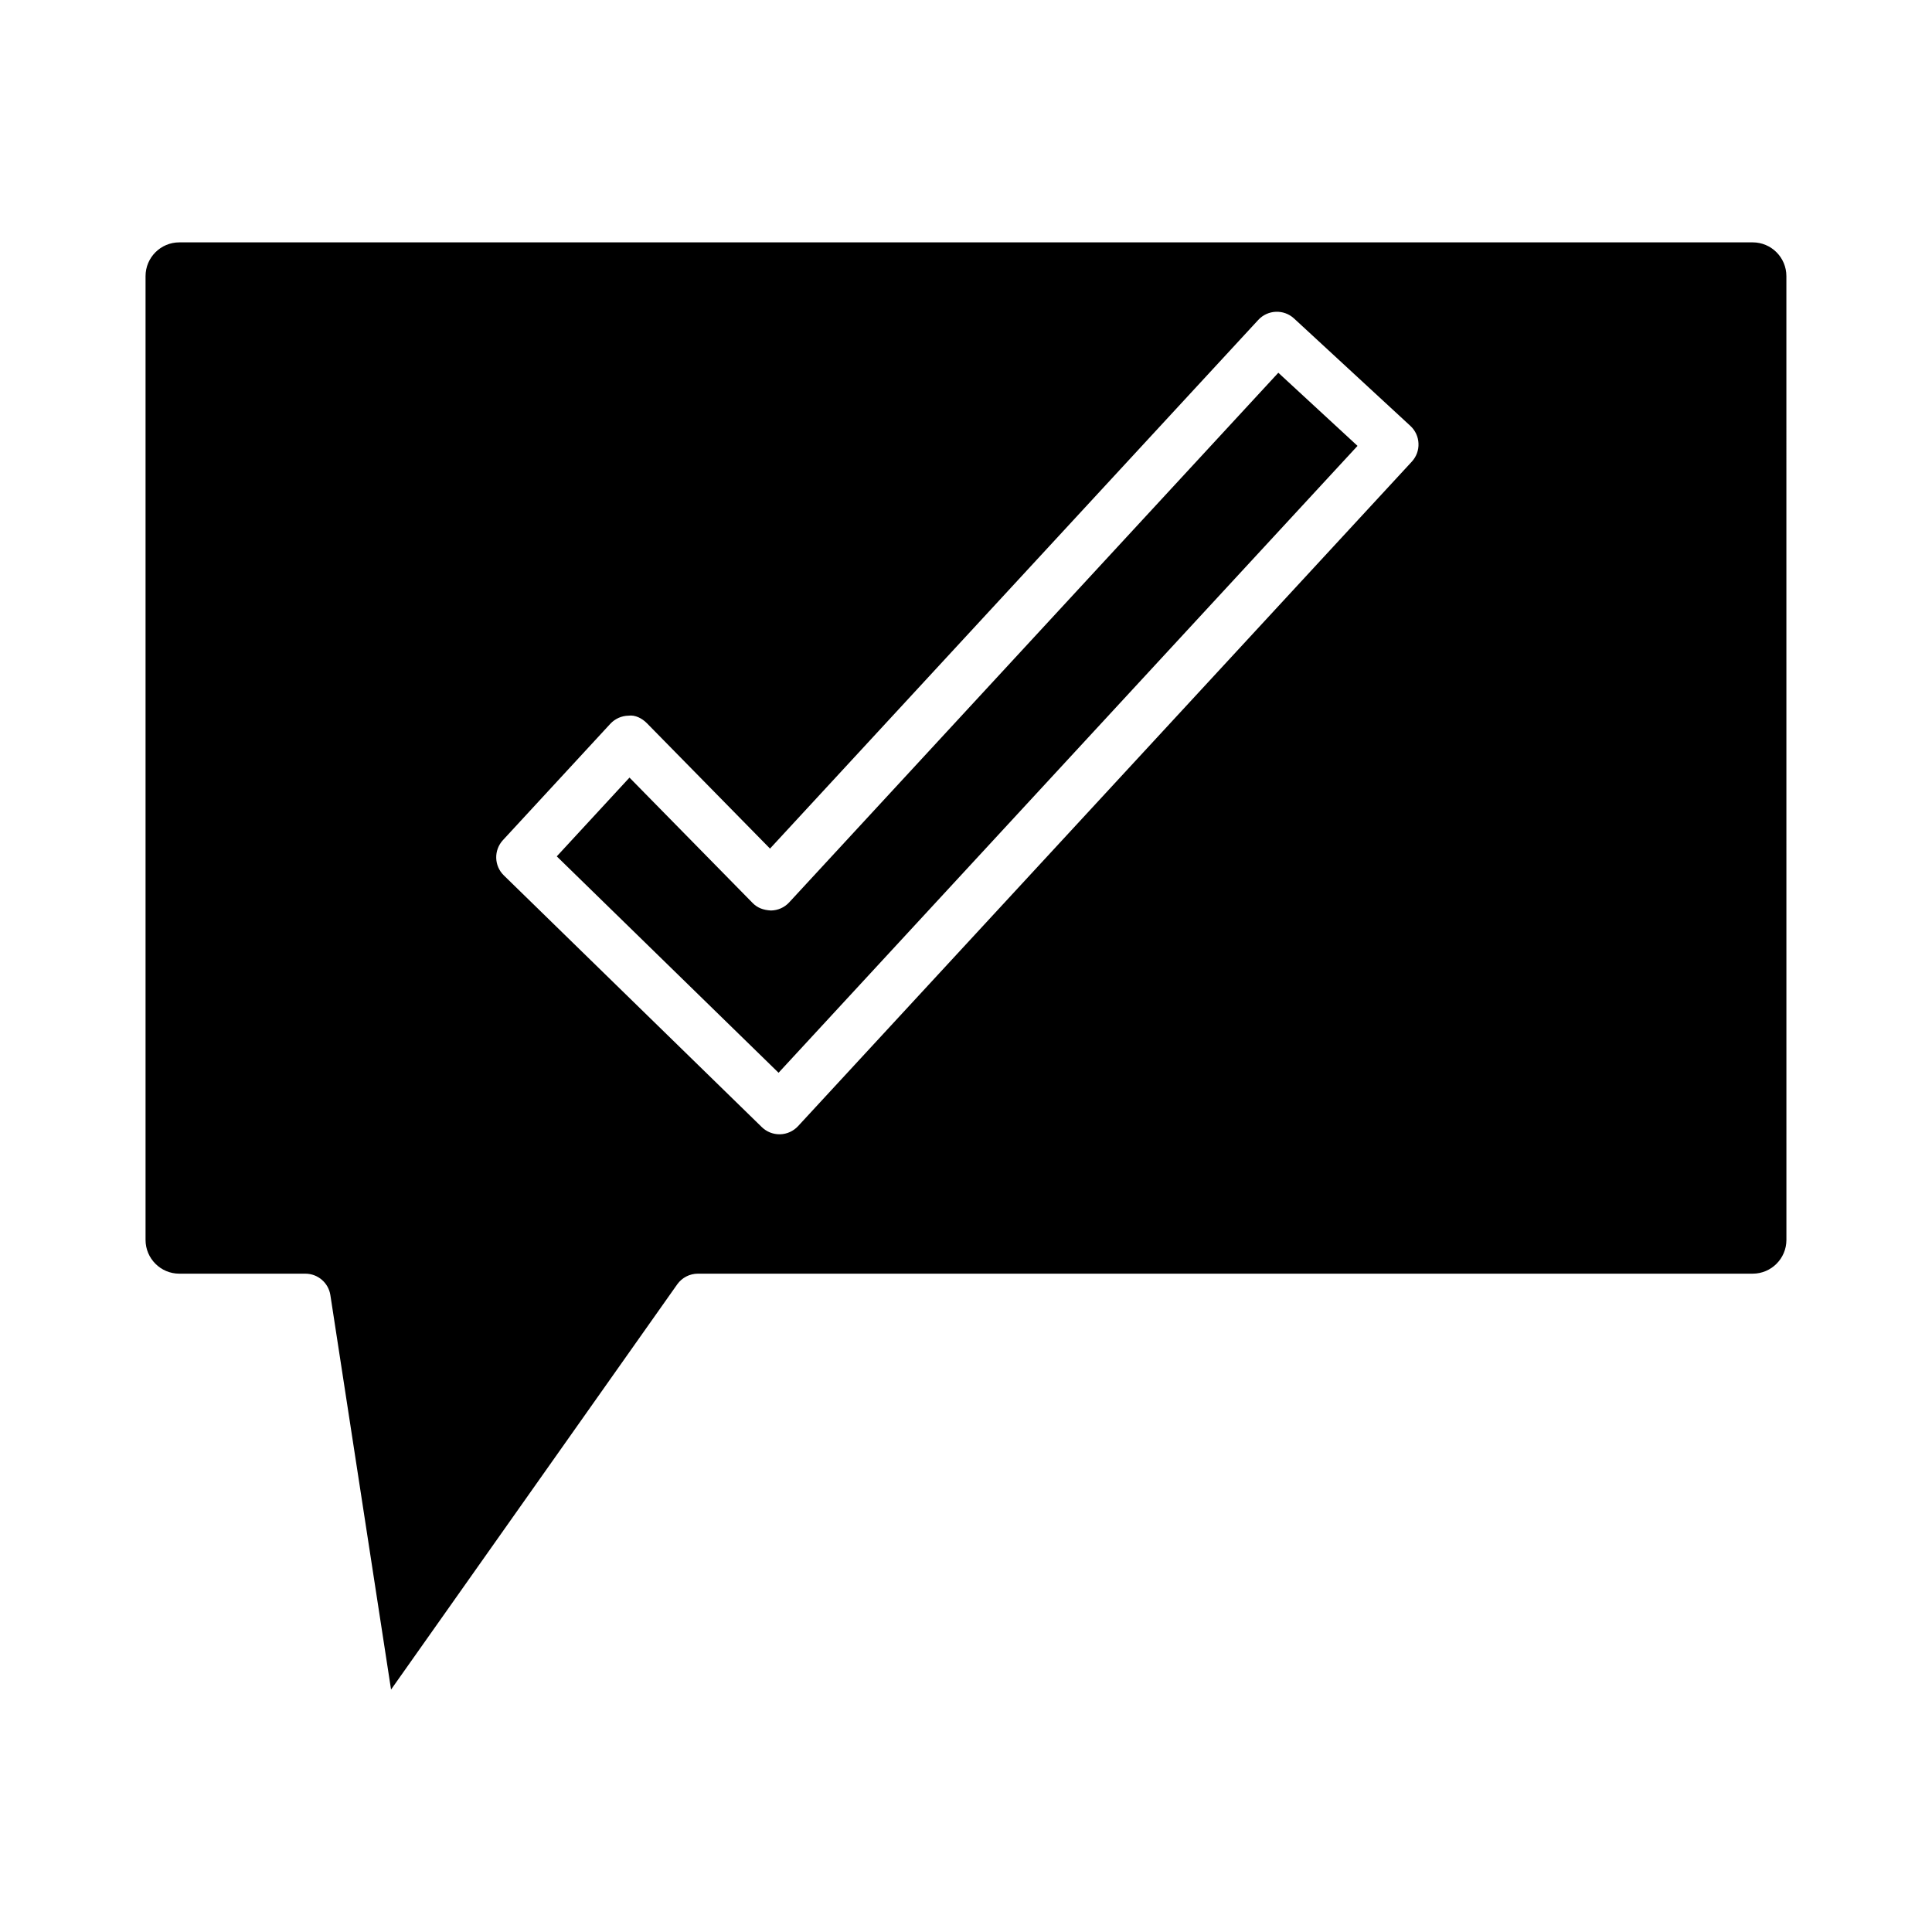 <?xml version="1.0" encoding="UTF-8"?>
<!-- Uploaded to: ICON Repo, www.svgrepo.com, Generator: ICON Repo Mixer Tools -->
<svg fill="#000000" width="800px" height="800px" version="1.1" viewBox="144 144 512 512" xmlns="http://www.w3.org/2000/svg">
 <g>
  <path d="m353.14 383.14c-1.242 1.352-2.992 2.125-4.824 2.152-2.078-0.121-3.598-0.695-4.875-2.004l-32.621-33.219-19.27 20.875 58.777 57.348 153.43-166.13-20.988-19.379z"/>
  <path d="m608.48 208.23h-416.96c-4.941 0-8.949 4.016-8.949 8.949v255.41c0 4.934 4.008 8.949 8.949 8.949h33.406c3.305 0 6.117 2.414 6.625 5.676l16.082 104.54 75.84-107.39c1.258-1.773 3.305-2.828 5.481-2.828h279.53c4.926 0 8.934-4.016 8.934-8.949l-0.008-255.41c0.004-4.934-4.004-8.949-8.93-8.949zm-90.332 58.105-162.66 176.11c-1.227 1.324-2.945 2.102-4.742 2.152h-0.18c-1.75 0-3.418-0.68-4.68-1.906l-68.363-66.703c-2.602-2.527-2.699-6.676-0.246-9.34l28.465-30.836c1.242-1.34 2.992-2.125 4.824-2.152 1.766-0.246 3.582 0.695 4.875 2.004l32.621 33.219 129.4-140.11c2.519-2.723 6.758-2.879 9.473-0.375l30.836 28.473c1.309 1.211 2.078 2.879 2.144 4.656 0.078 1.781-0.559 3.504-1.77 4.812z"/>
 </g>
</svg>